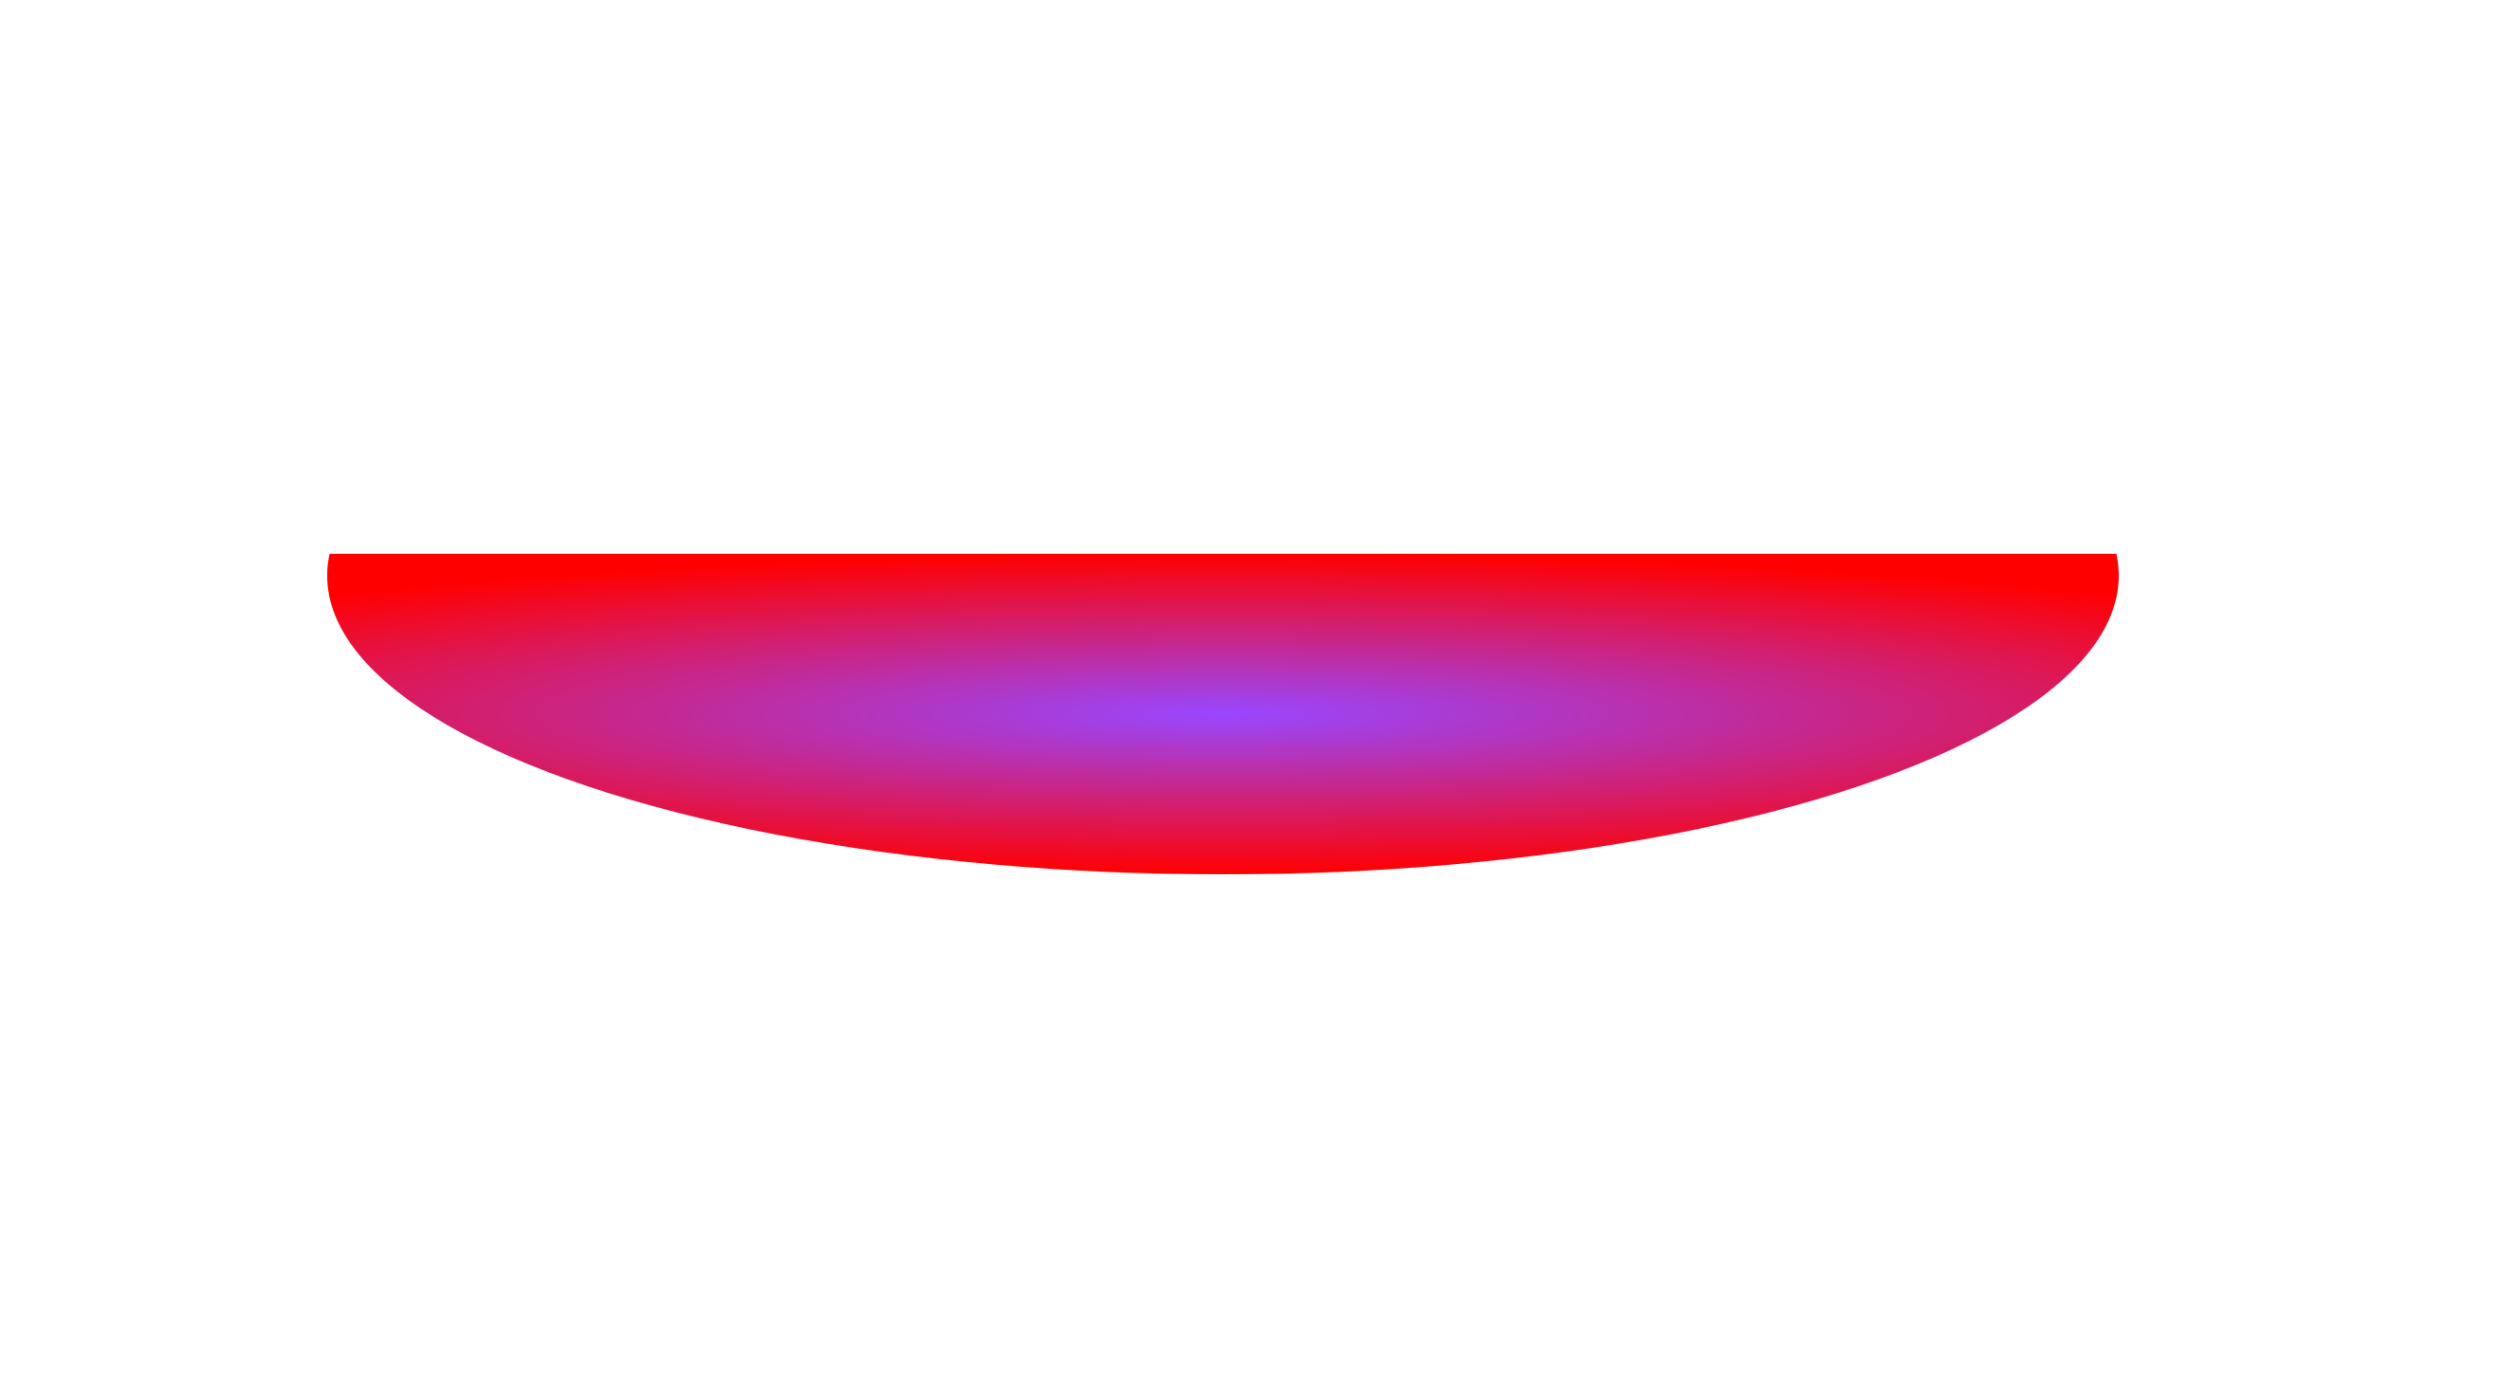 
<svg width="2636" height="1457" viewBox="0 0 2636 1457" fill="none" xmlns="http://www.w3.org/2000/svg">
<g clip-path="url(#clip0_14_10)">
<g filter="url(#filter0_f_14_10)">
<mask id="mask0_14_10" style="mask-type:alpha" maskUnits="userSpaceOnUse" x="345" y="292" width="1889" height="630">
<ellipse cx="1289.5" cy="607" rx="944.5" ry="315" transform="rotate(180 1289.5 607)" fill="#D9D9D9"/>
</mask>
<g mask="url(#mask0_14_10)">
<rect x="-120.12" y="583.951" width="2821.43" height="338.049" fill="url(#paint0_angular_14_10)"/>
</g>
</g>
</g>
<defs>
<filter id="filter0_f_14_10" x="-155" y="-208" width="2889" height="1630" filterUnits="userSpaceOnUse" color-interpolation-filters="sRGB">
<feFlood flood-opacity="0" result="BackgroundImageFix"/>
<feBlend mode="normal" in="SourceGraphic" in2="BackgroundImageFix" result="shape"/>
<feGaussianBlur stdDeviation="250" result="effect1_foregroundBlur_14_10"/>
</filter>
<radialGradient id="paint0_angular_14_10" cx="0" cy="0" r="1" gradientUnits="userSpaceOnUse" gradientTransform="translate(1290.6 752.975) rotate(90) scale(169.024 1410.72)">
<stop stop-color="#9847FF"/>
<stop offset="1" stop-color="#FF0000"/>
</radialGradient>
<clipPath id="clip0_14_10">
<rect width="2636" height="1457" fill="white"/>
</clipPath>
</defs>
</svg>
